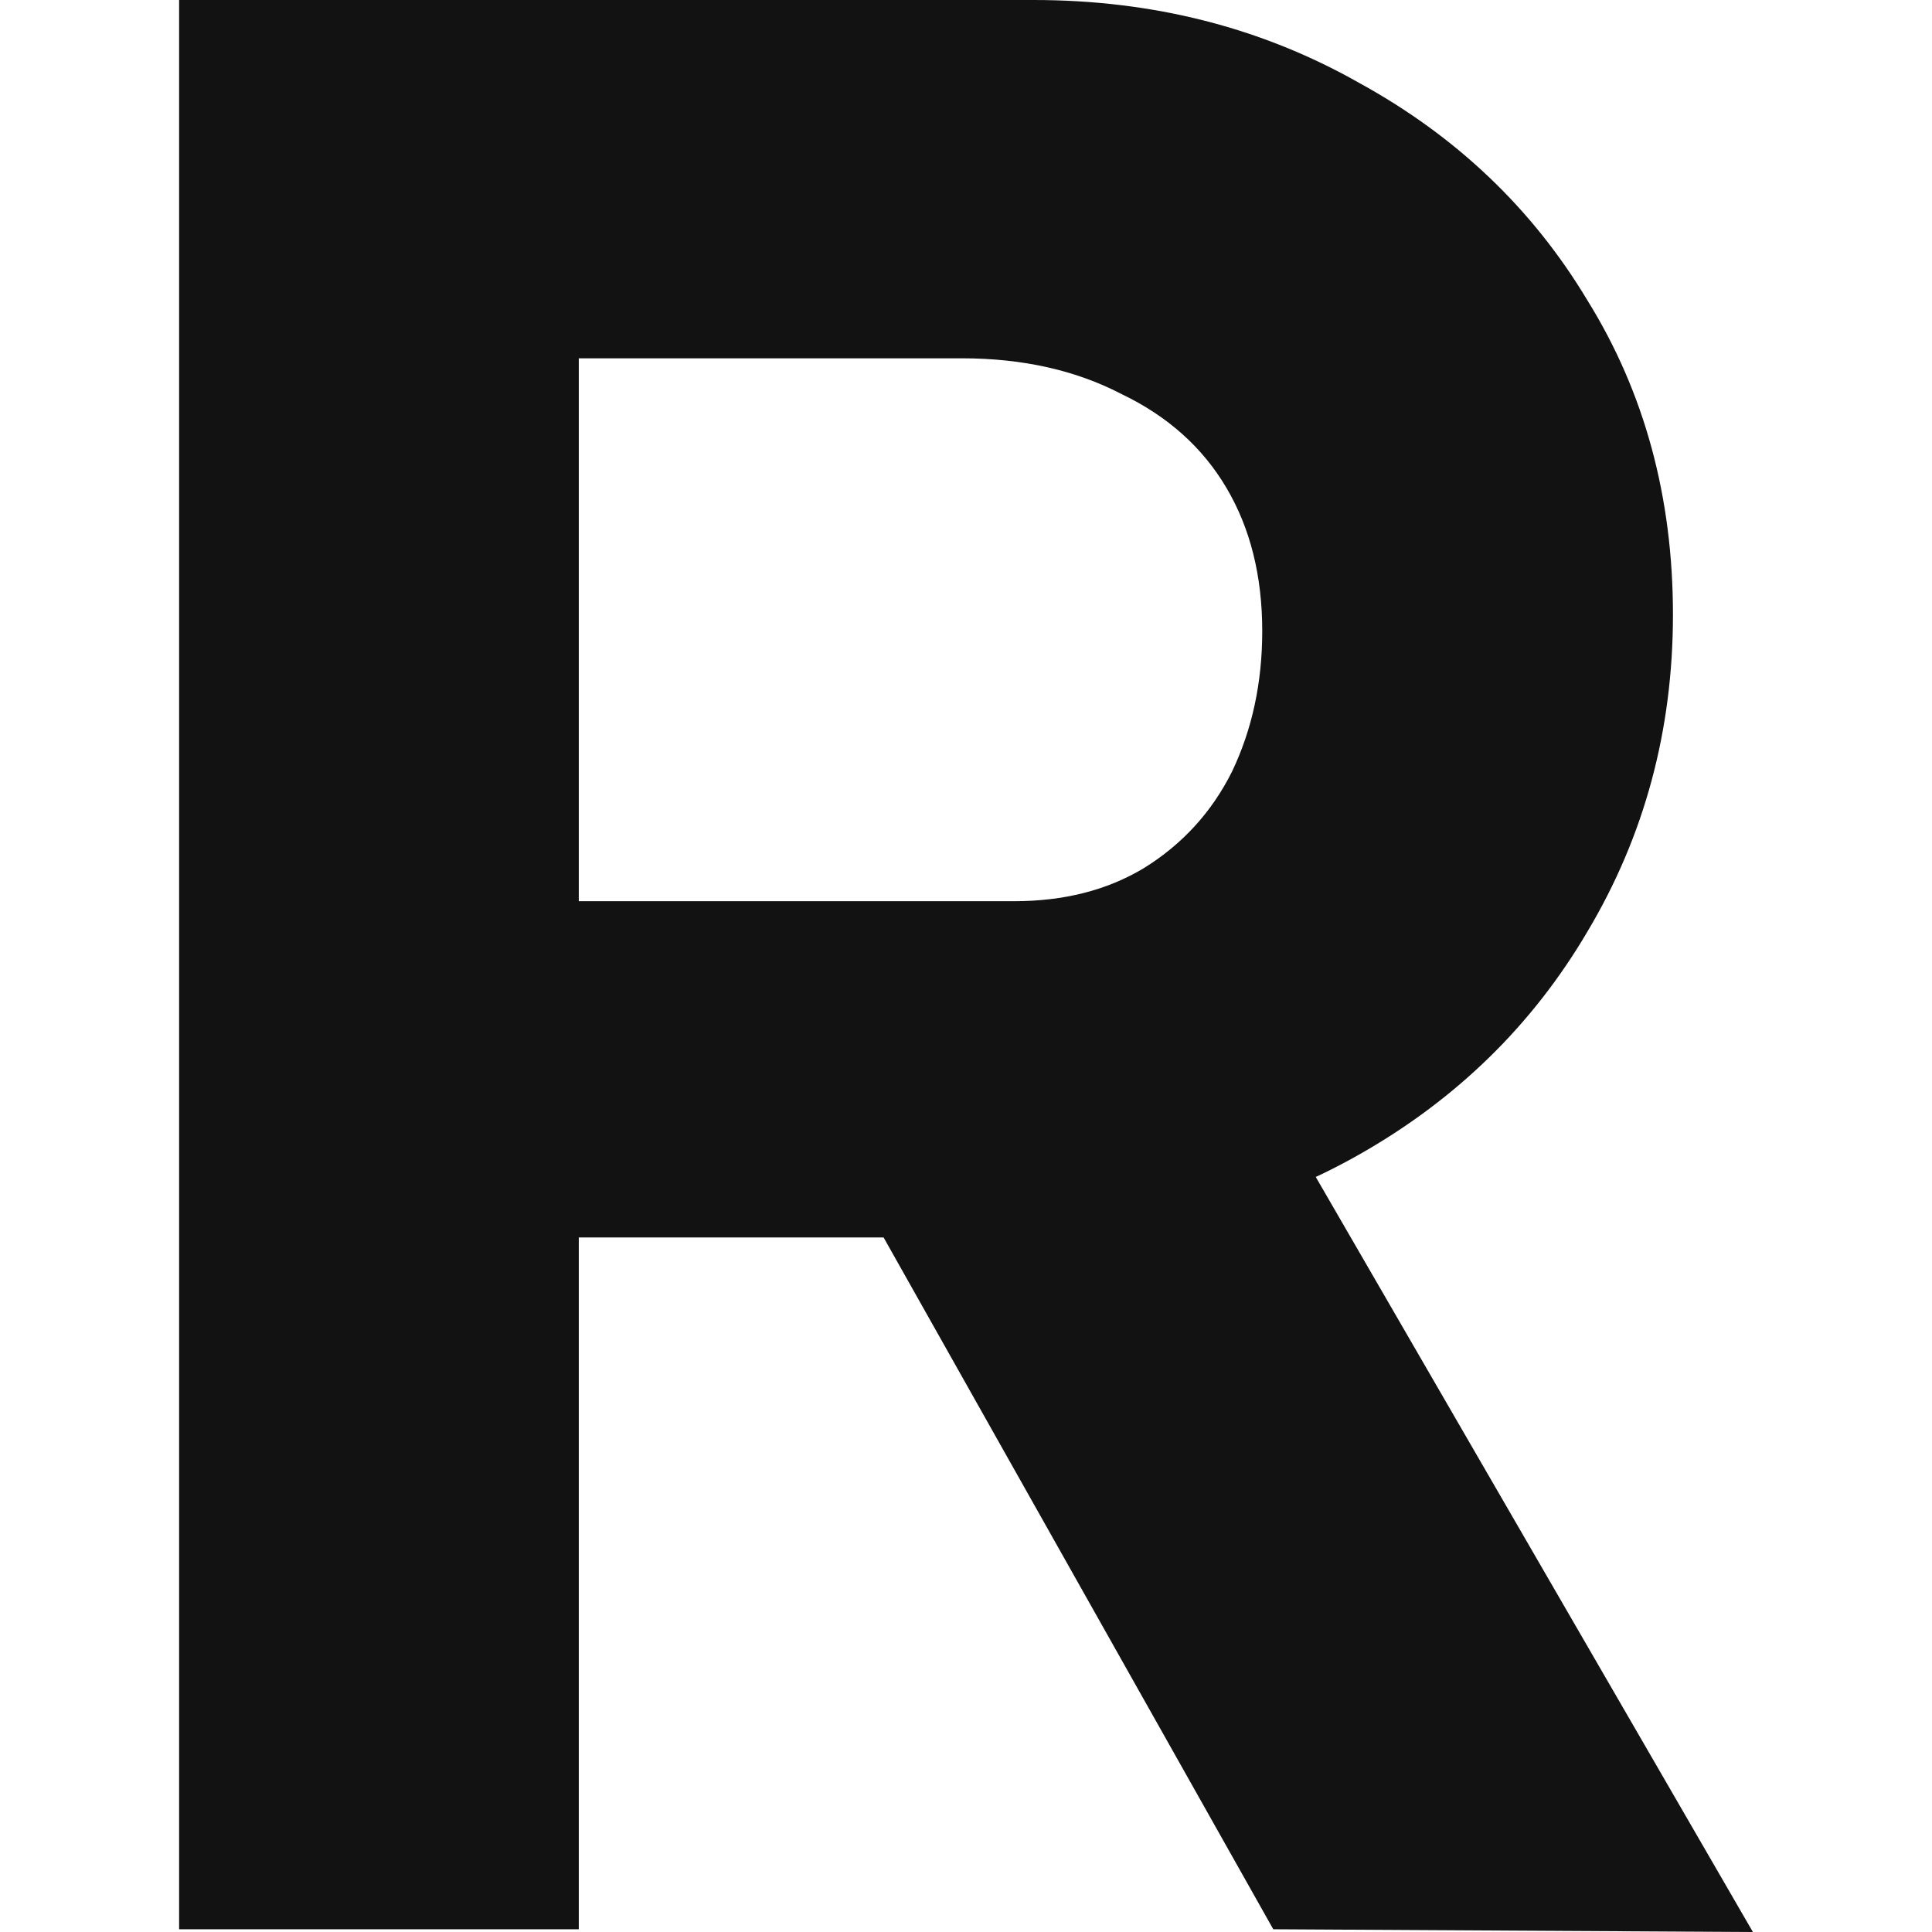 <svg width="24" height="24" viewBox="0 0 24 24" fill="none" xmlns="http://www.w3.org/2000/svg">
<path d="M2.225 23.966V0H12.839C14.322 0 15.669 0.342 16.879 1.027C18.088 1.689 19.036 2.591 19.72 3.732C20.428 4.873 20.782 6.174 20.782 7.635C20.782 9.073 20.428 10.385 19.72 11.572C19.036 12.736 18.088 13.661 16.879 14.345C15.669 15.03 14.322 15.372 12.839 15.372H7.19V23.966H2.225ZM15.817 23.966L9.723 13.147L14.996 12.291L21.775 24L15.817 23.966ZM7.19 11.195H12.599C13.215 11.195 13.752 11.059 14.208 10.785C14.688 10.488 15.053 10.088 15.304 9.586C15.555 9.061 15.68 8.479 15.68 7.84C15.68 7.155 15.532 6.562 15.235 6.06C14.939 5.558 14.505 5.17 13.934 4.896C13.364 4.599 12.702 4.451 11.949 4.451H7.19V11.195Z" fill="#121212"/>
</svg>

